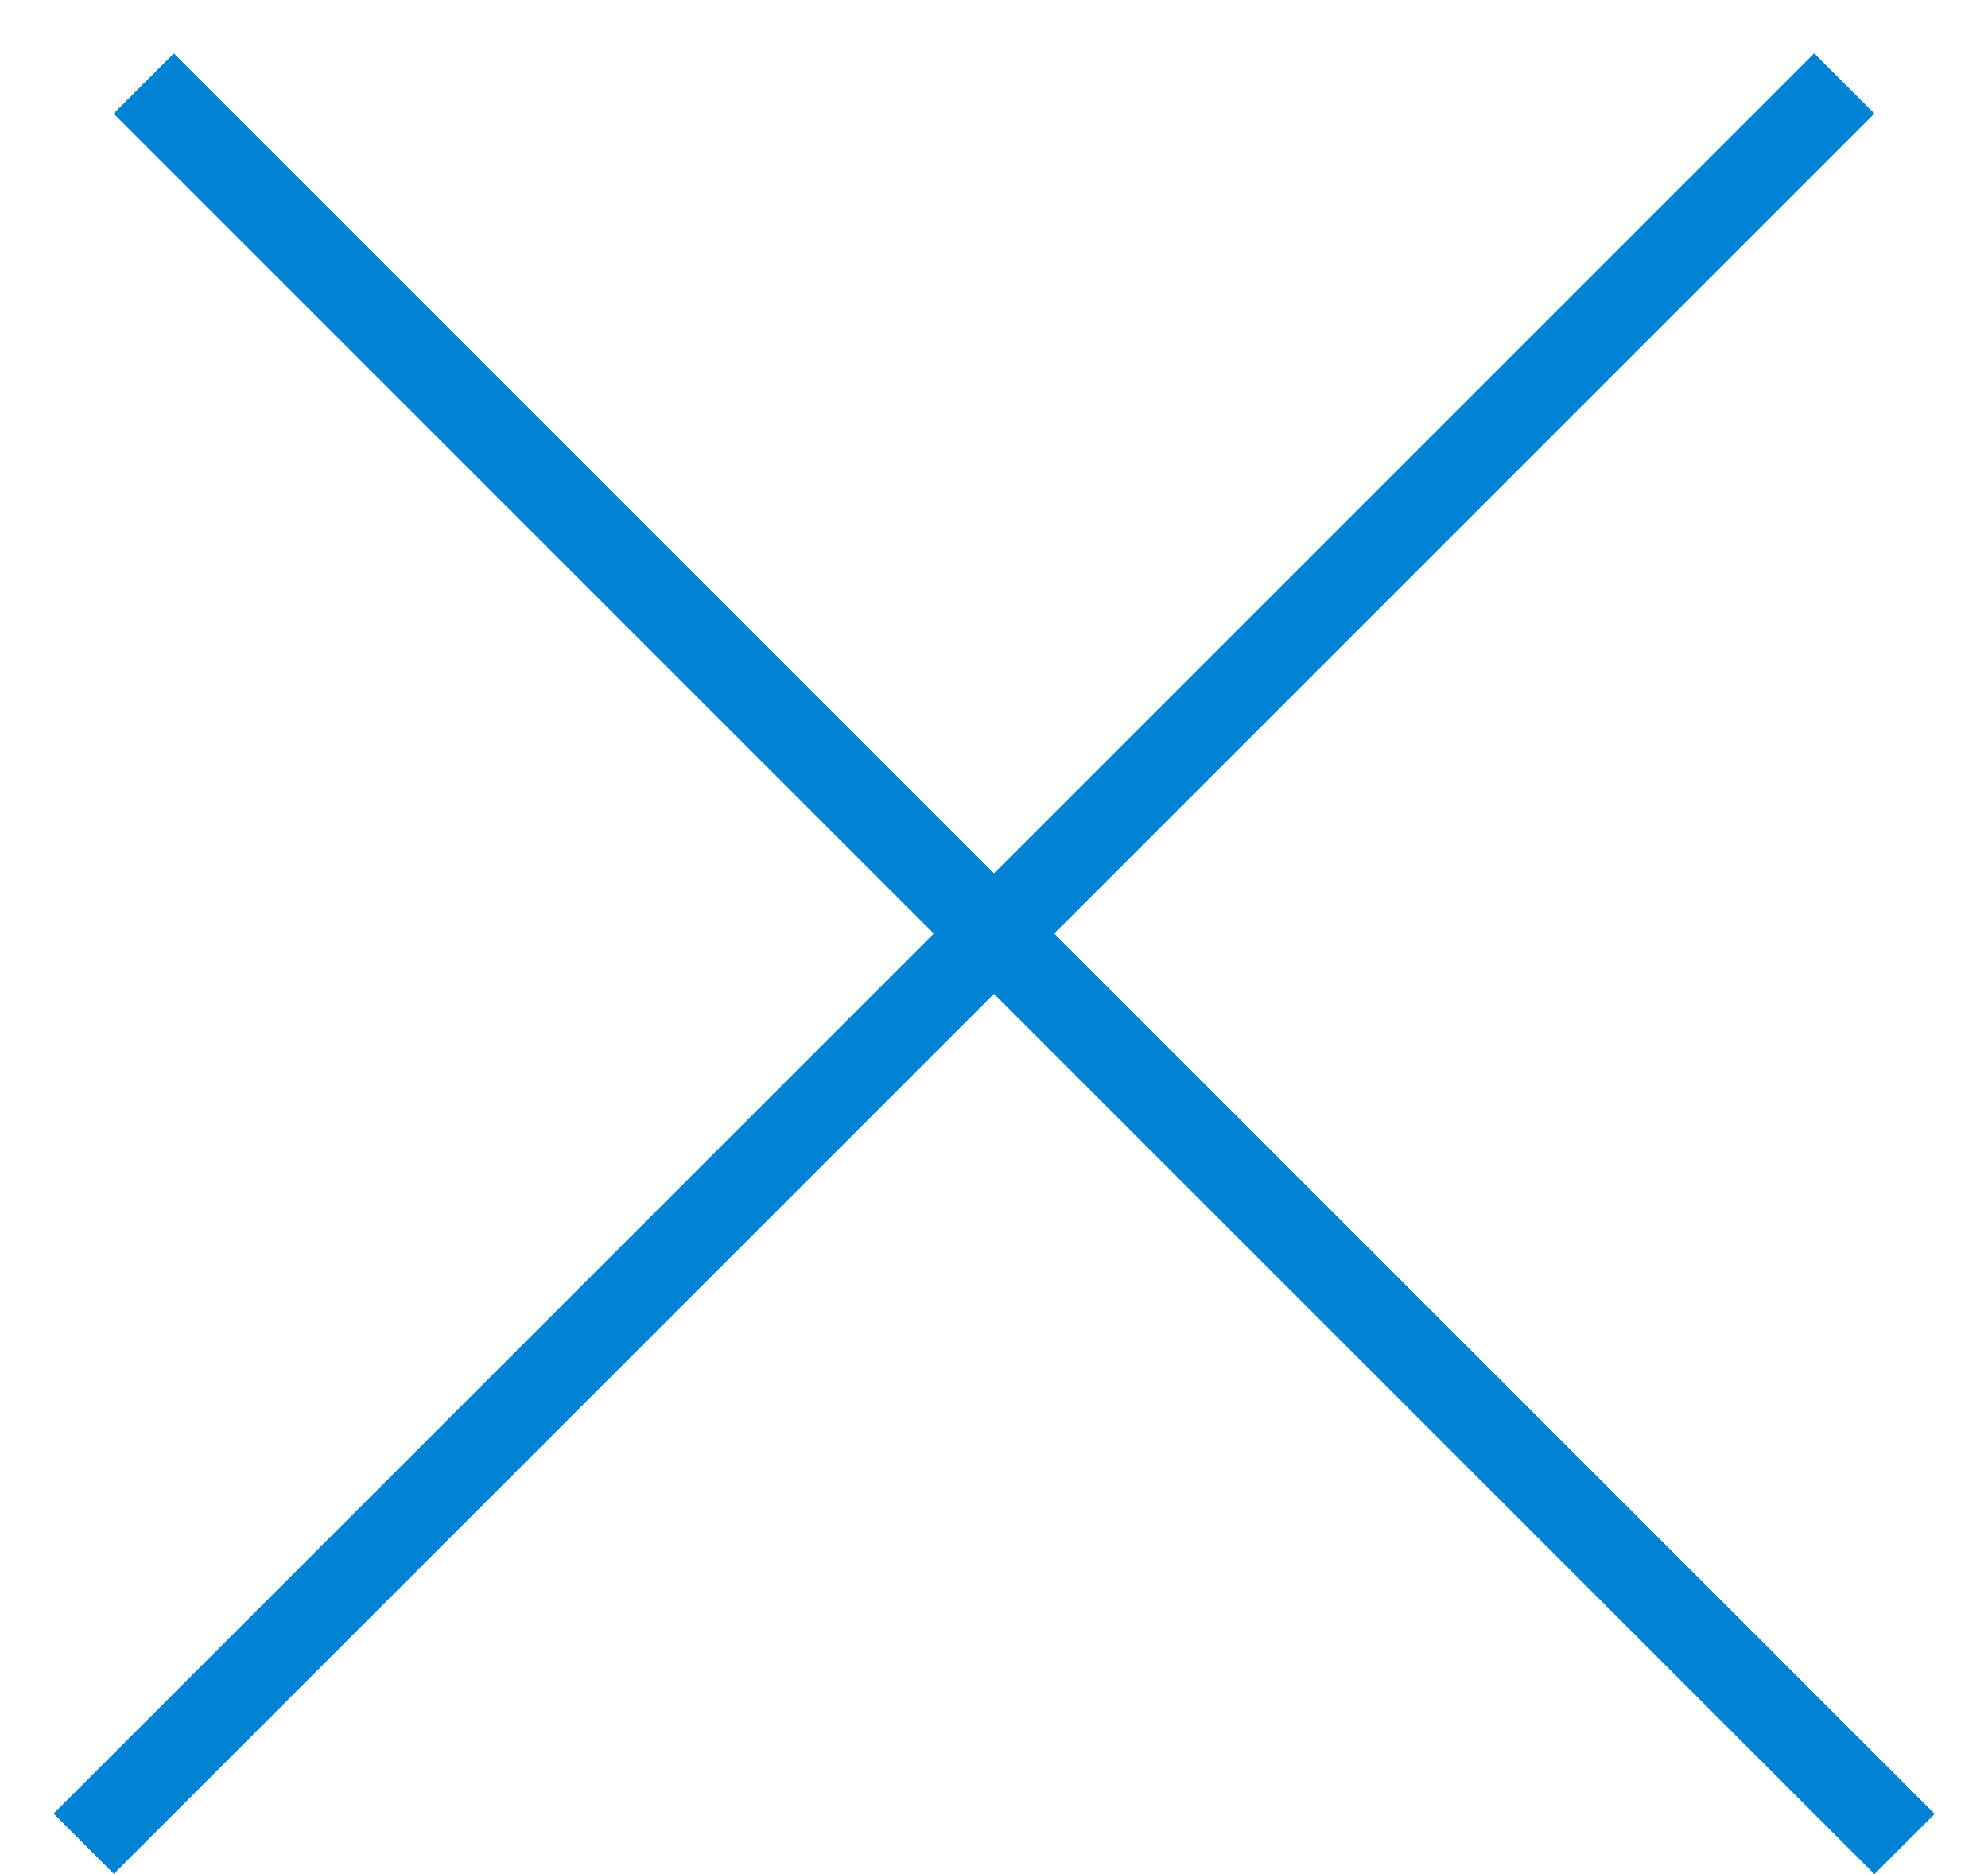 <svg width="35" height="33" viewBox="0 0 35 33" fill="none" xmlns="http://www.w3.org/2000/svg">
<line x1="2.53" y1="1.47" x2="33.53" y2="32.47" stroke="#0083D5" stroke-width="1.5"/>
<line y1="-0.75" x2="43.841" y2="-0.75" transform="matrix(-0.707 0.707 0.707 0.707 33 2)" stroke="#0083D5" stroke-width="1.5"/>
</svg>
